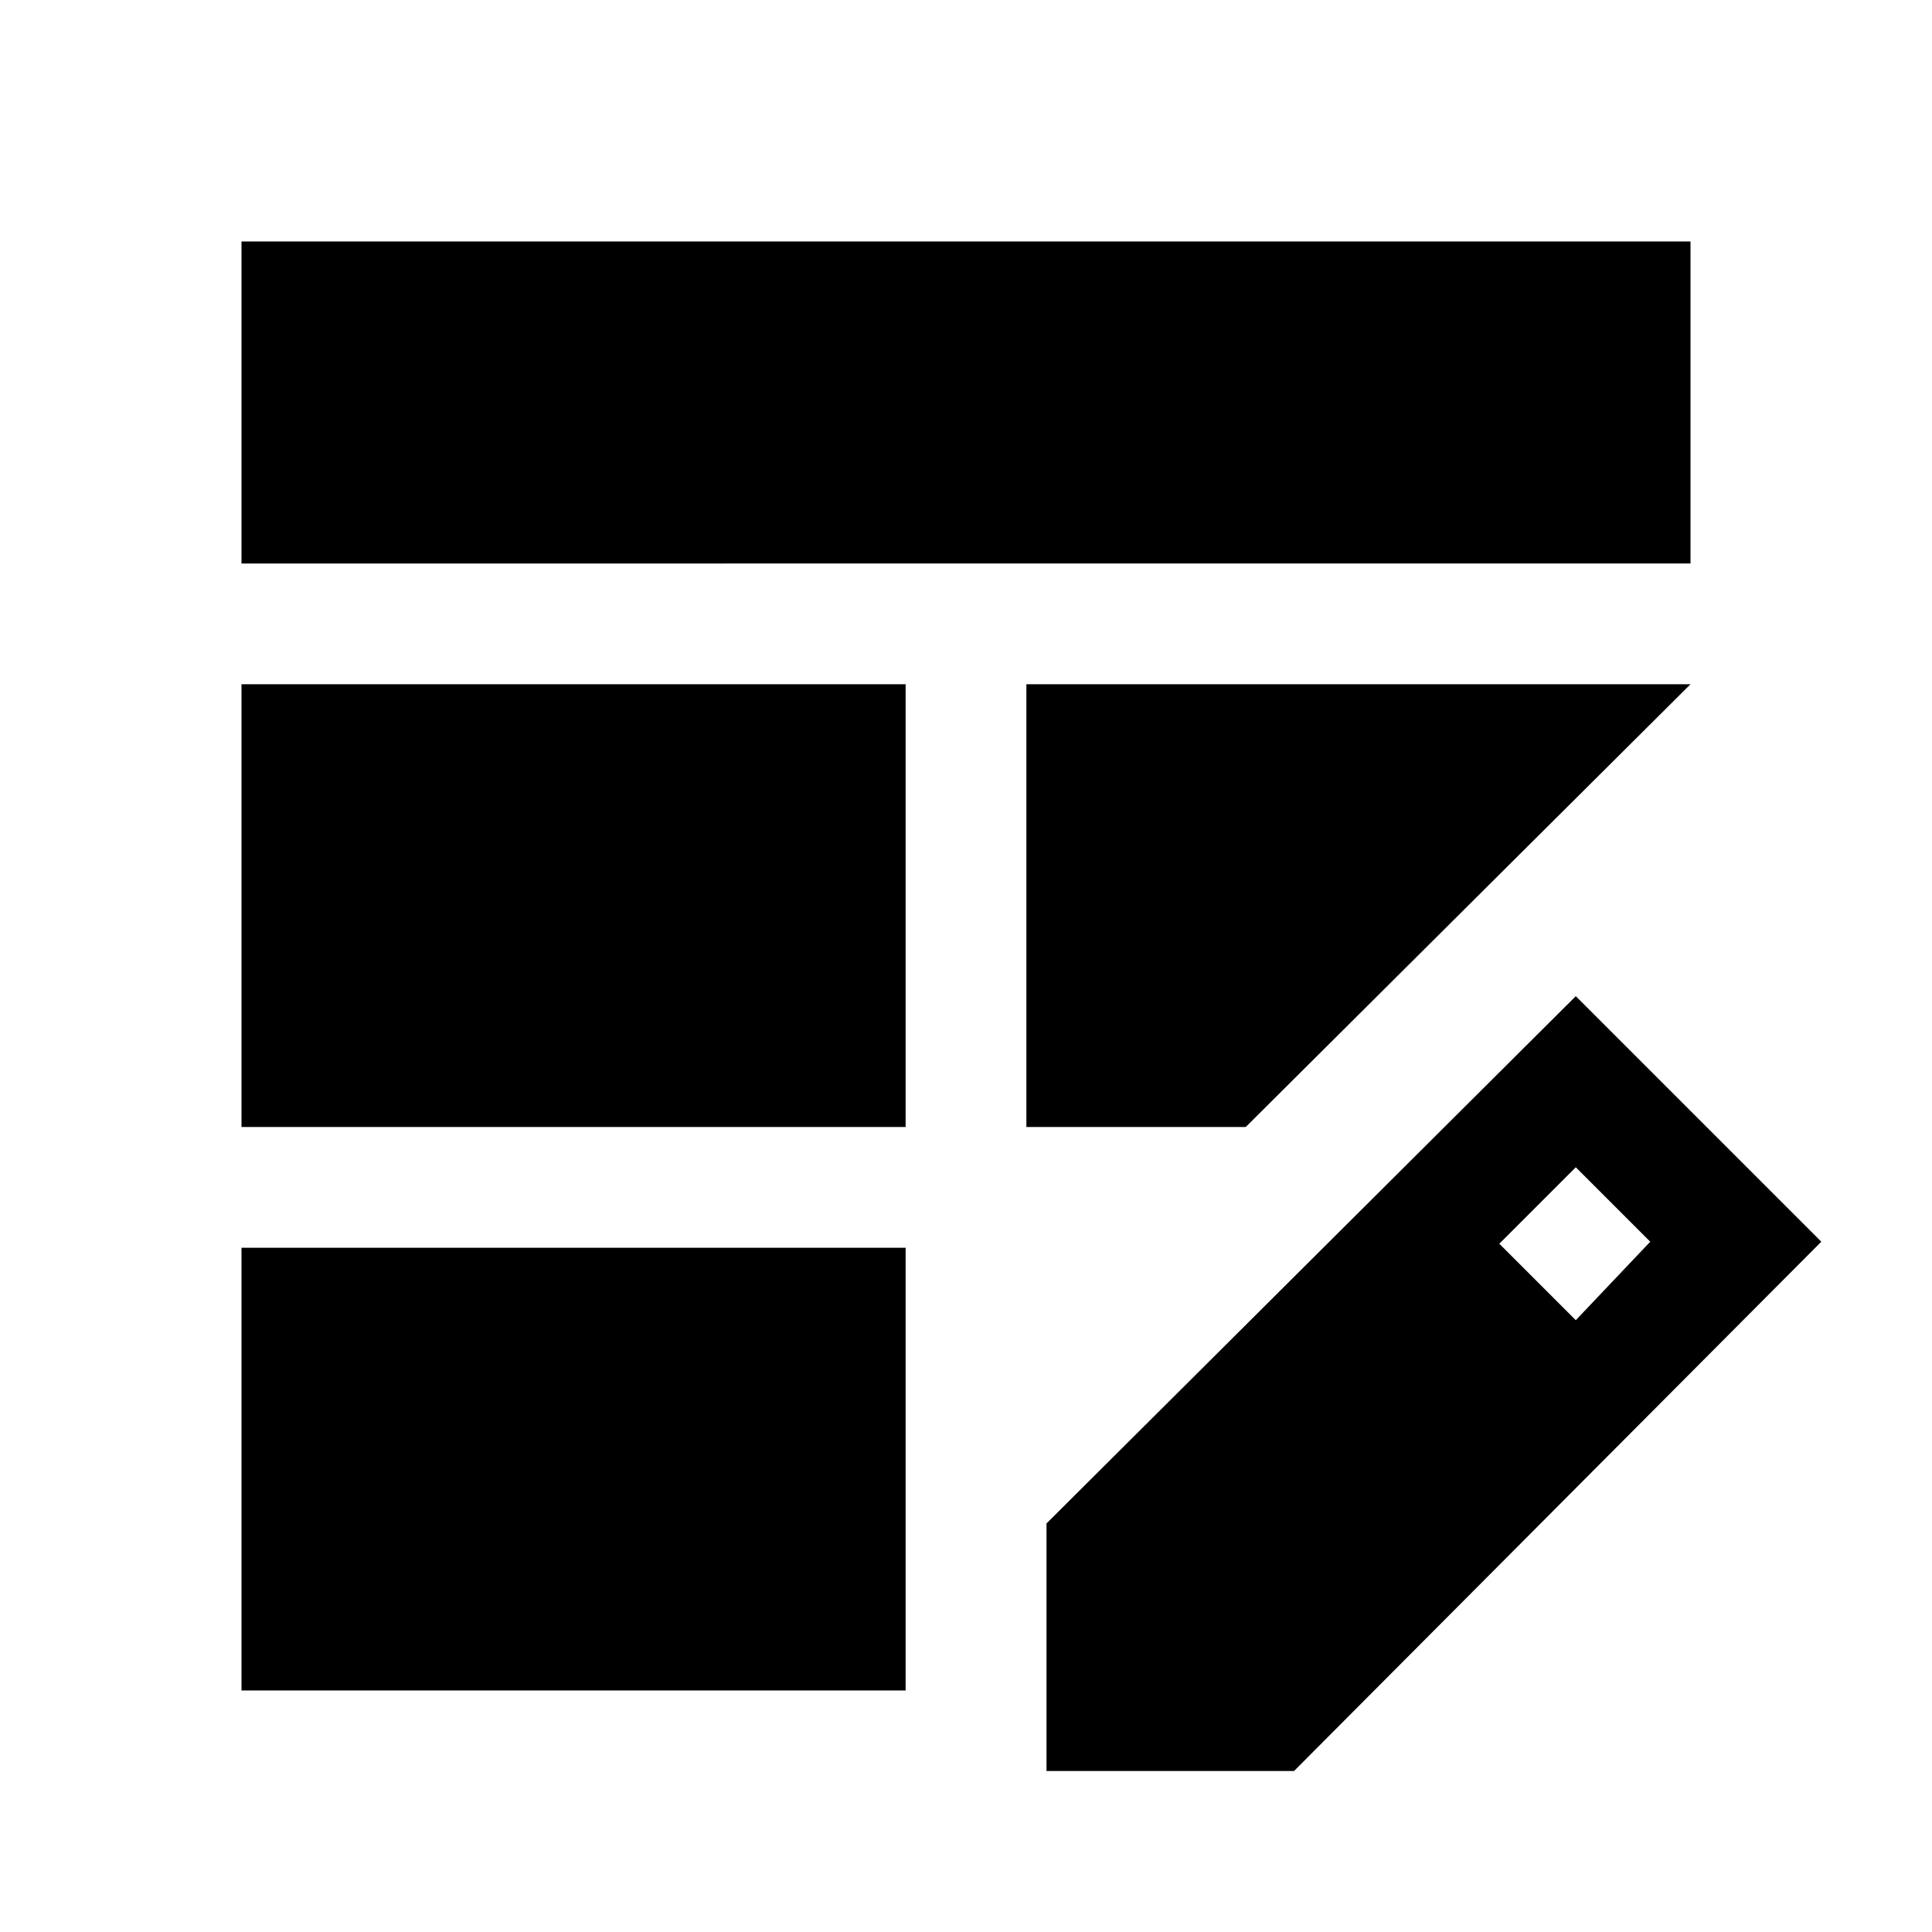 <svg xmlns="http://www.w3.org/2000/svg" width="48" height="48" viewBox="0 -960 960 960"><path d="M120-400v-220h330v220H120Zm0-280v-160h720v160H120Zm0 560v-220h330v220H120Zm390-280v-220h330L619-400H510Zm10 320v-123l263-262 122 122L643-80H520Zm263-224 37-39-37-37-38 38 38 38Z"/></svg>